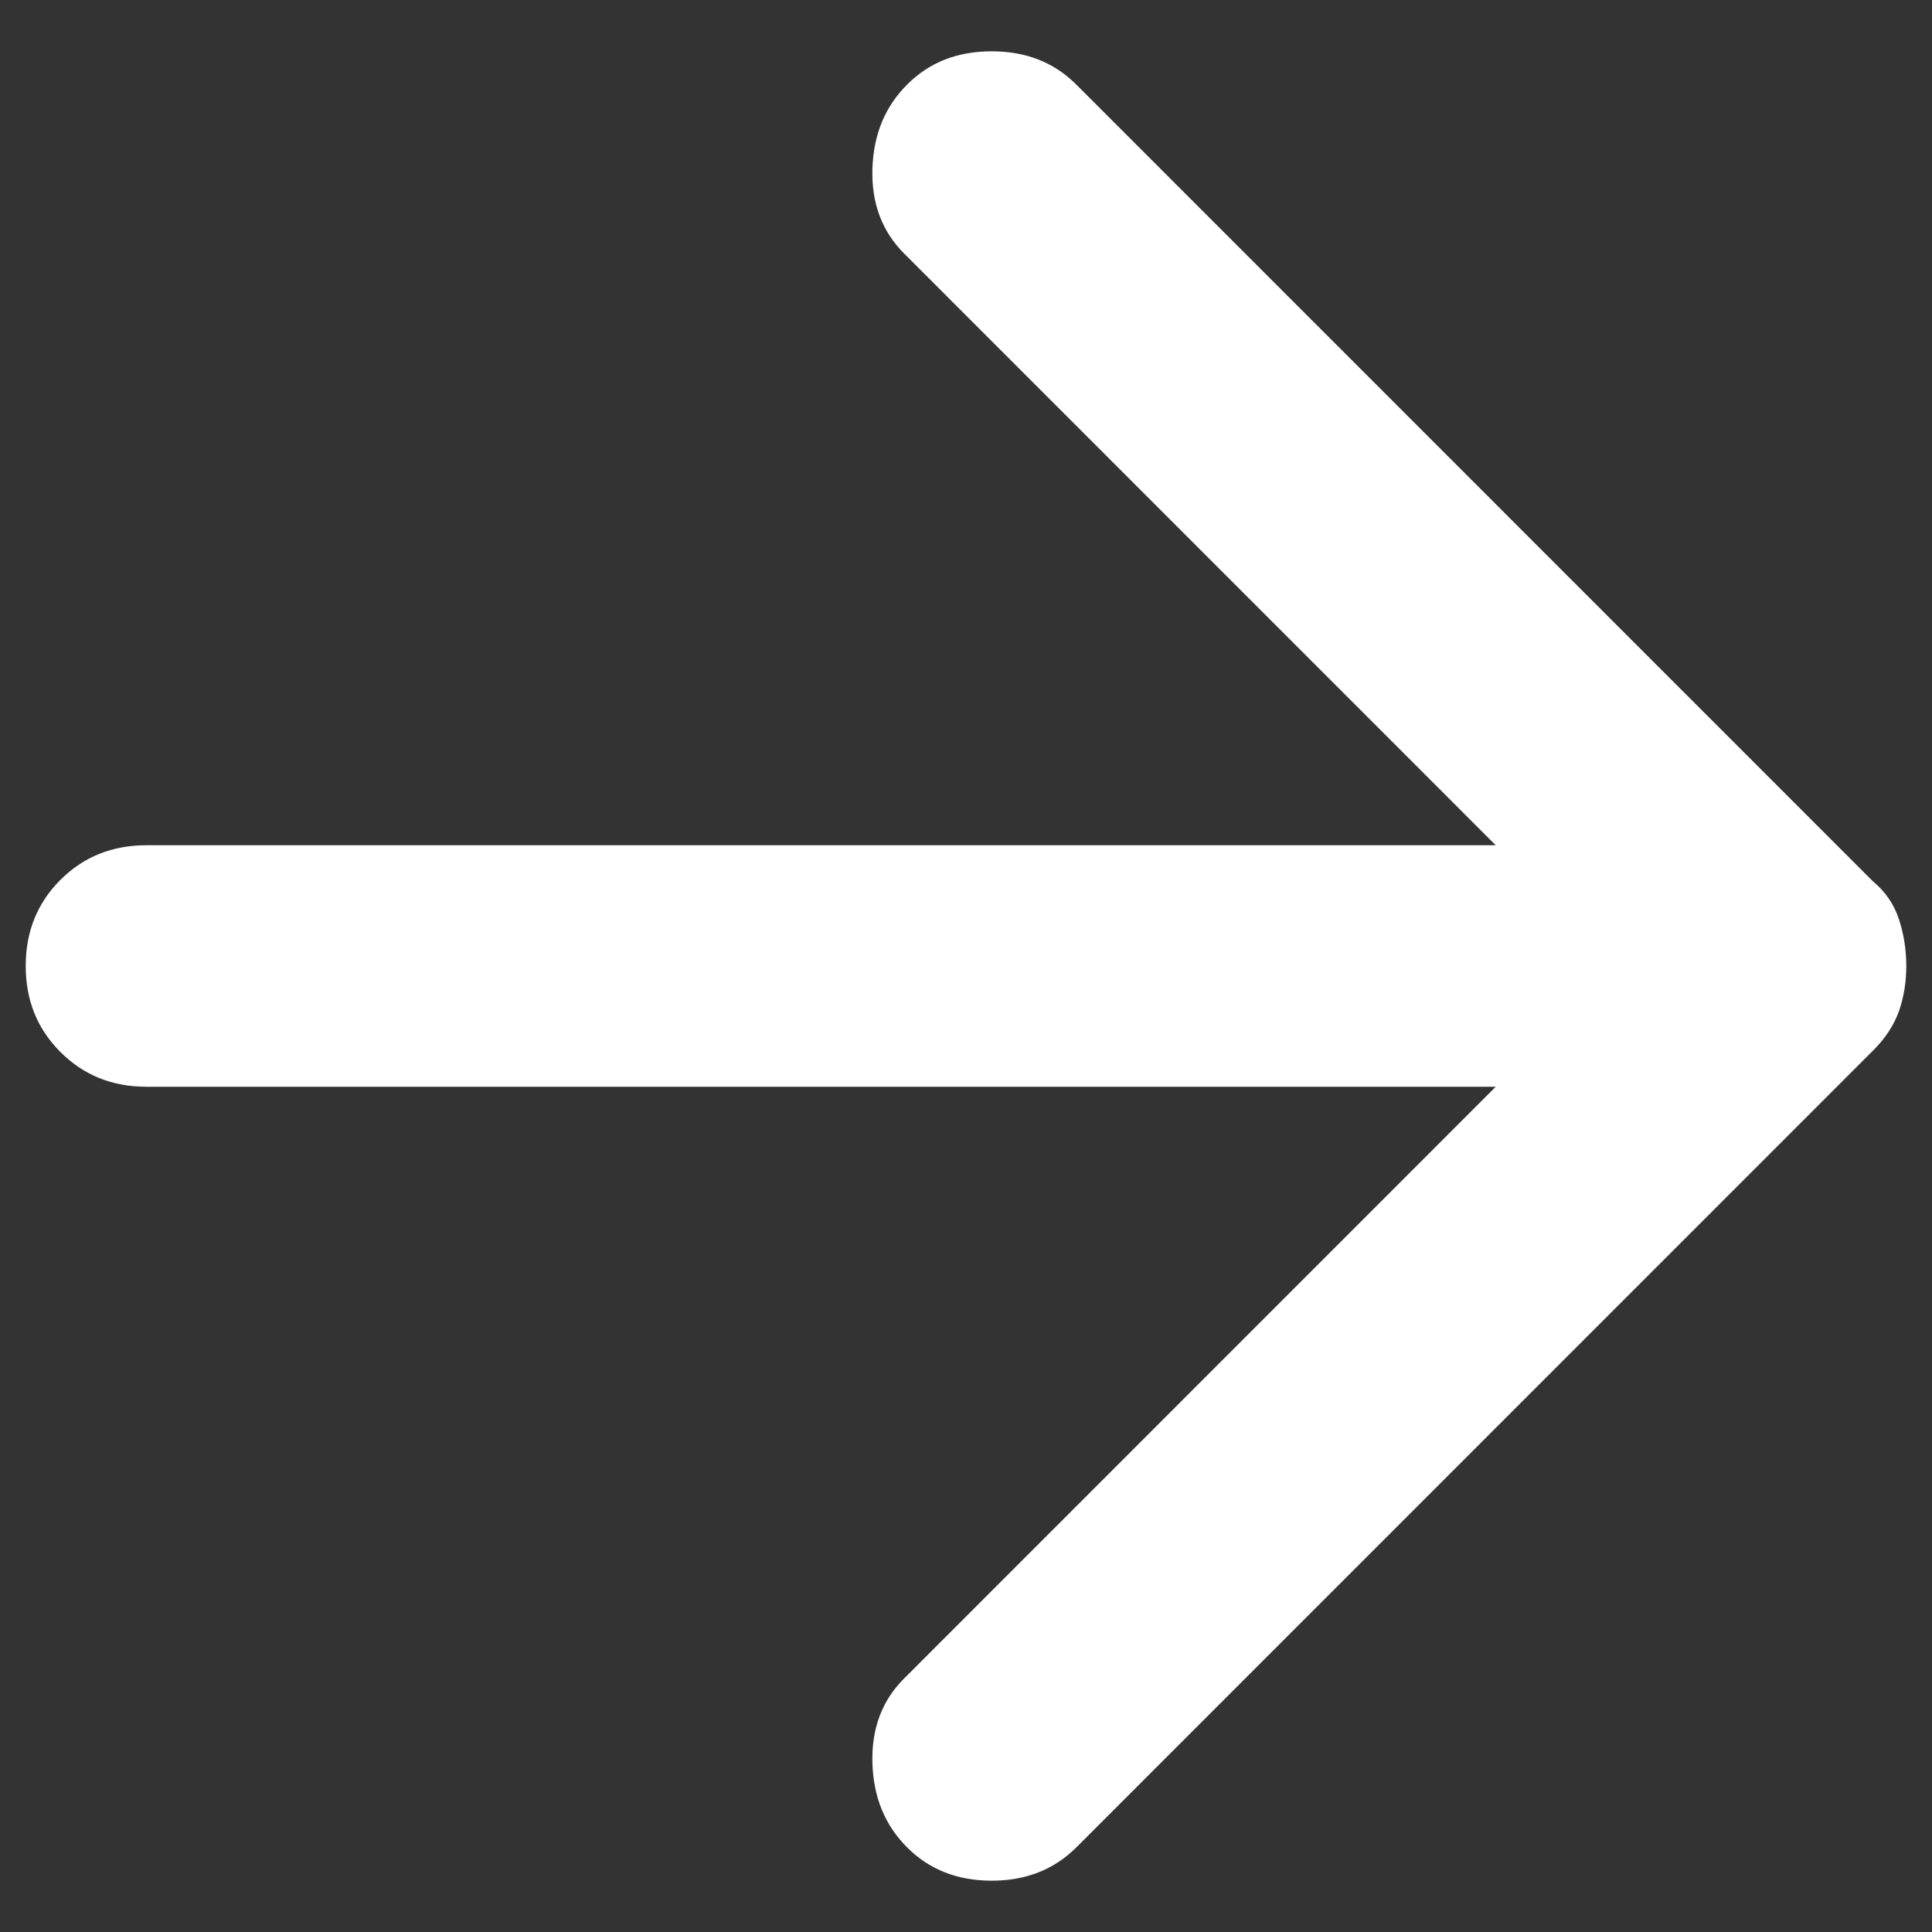 <?xml version="1.0" encoding="UTF-8"?> <svg xmlns="http://www.w3.org/2000/svg" width="16" height="16" viewBox="0 0 16 16" fill="none"><rect x="0" y="0" width="16" height="16" fill="#333333" stroke="none"/><path d="M7.513 15.3C7.329 15.117 7.233 14.883 7.225 14.6C7.217 14.316 7.304 14.083 7.488 13.9L12.387 9H1.213C0.929 9 0.692 8.904 0.5 8.712C0.308 8.52 0.213 8.283 0.213 8C0.213 7.716 0.308 7.479 0.5 7.287C0.692 7.095 0.929 7 1.213 7H12.387L7.488 2.1C7.304 1.916 7.217 1.683 7.225 1.4C7.233 1.116 7.329 0.883 7.513 0.7C7.696 0.516 7.929 0.425 8.213 0.425C8.496 0.425 8.729 0.516 8.913 0.7L15.512 7.3C15.613 7.383 15.684 7.487 15.726 7.612C15.767 7.737 15.787 7.866 15.787 8C15.787 8.133 15.767 8.258 15.726 8.375C15.684 8.491 15.613 8.6 15.512 8.7L8.913 15.3C8.729 15.483 8.496 15.575 8.213 15.575C7.929 15.575 7.696 15.483 7.513 15.3Z" fill="white"></path></svg> 